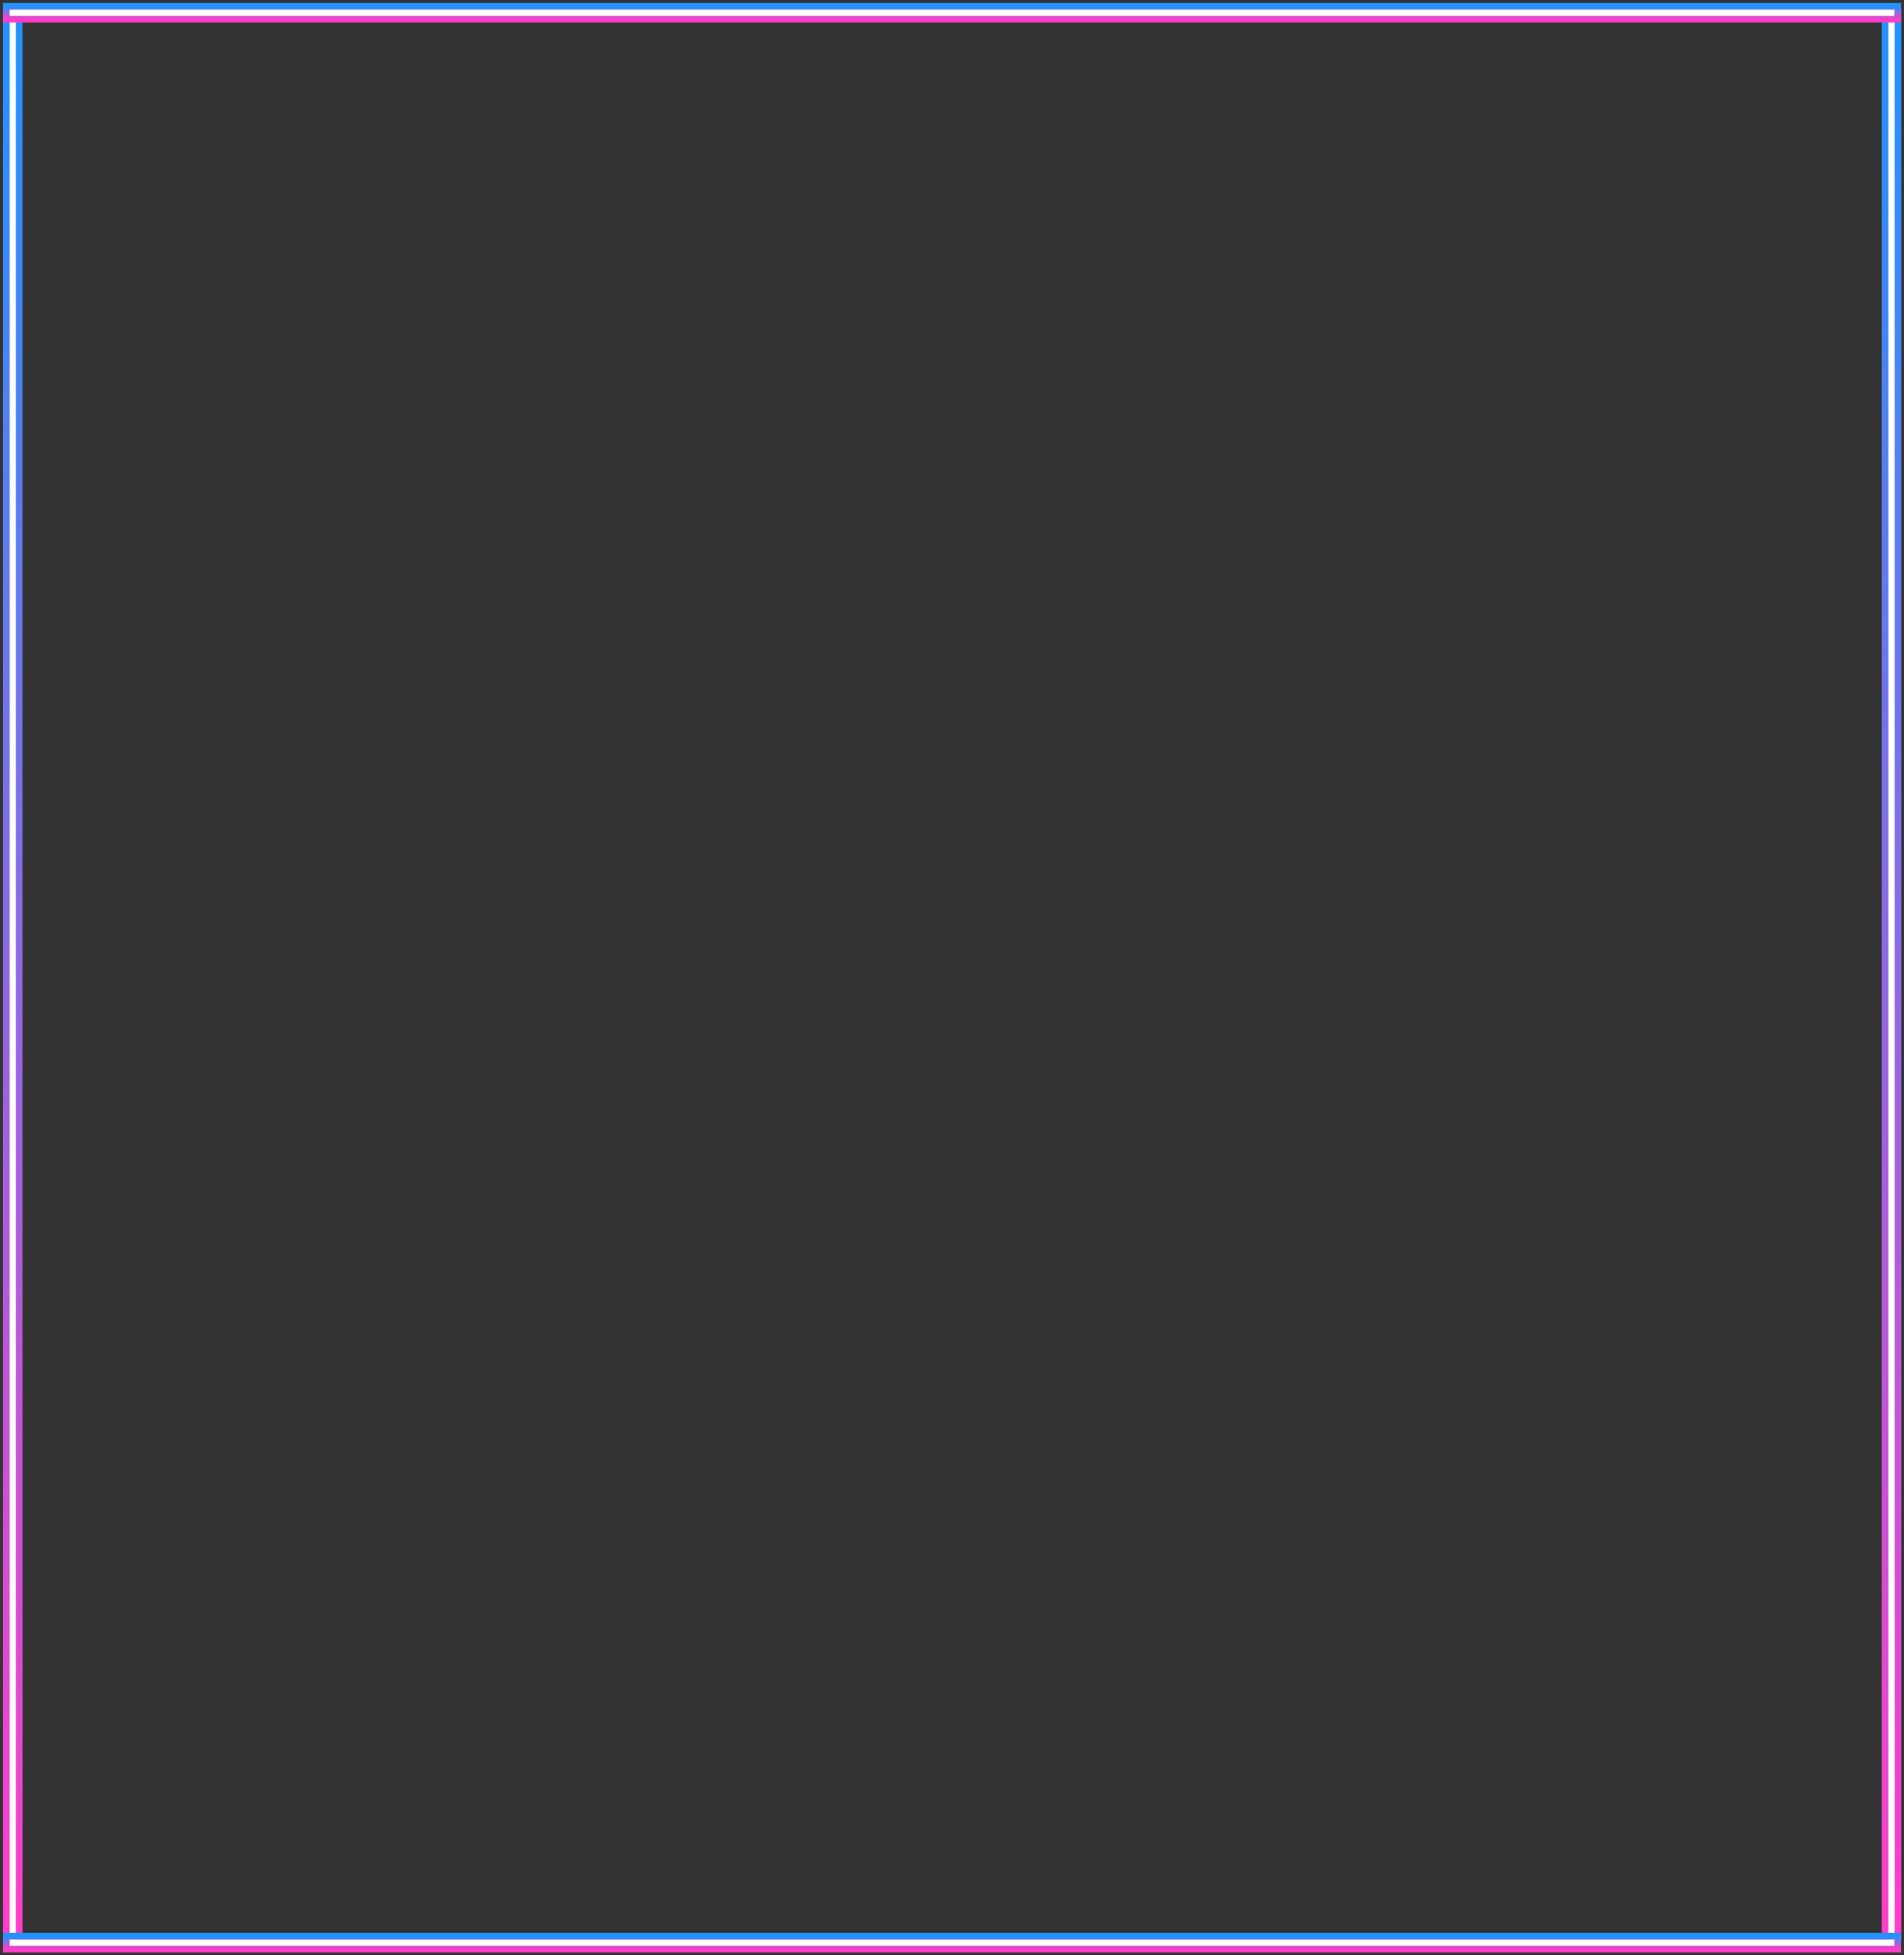 <?xml version="1.0" encoding="UTF-8"?> <svg xmlns="http://www.w3.org/2000/svg" width="302" height="310" viewBox="0 0 302 310" fill="none"><rect x="0" y="0" width="302" height="310" fill="#333333" stroke="none"/> <path d="M1 2H3.04V307H1V2Z" fill="#FFFFFD"></path> <path d="M1 2H3.04V307H1V2Z" stroke="url(#paint0_linear)" stroke-width="1.058"></path> <path d="M299 2H301.04V307H299V2Z" fill="#FFFFFD"></path> <path d="M299 2H301.04V307H299V2Z" stroke="url(#paint1_linear)" stroke-width="1.058"></path> <path d="M1 3.04V1H301V3.04H1Z" fill="#FFFFFD"></path> <path d="M1 3.04V1H301V3.04H1Z" stroke="url(#paint2_linear)" stroke-width="1.058"></path> <path d="M1 309.04V307H301V309.04H1Z" fill="#FFFFFD"></path> <path d="M1 309.04V307H301V309.04H1Z" stroke="url(#paint3_linear)" stroke-width="1.058"></path> <defs> <linearGradient id="paint0_linear" x1="2.02" y1="2" x2="2.02" y2="307" gradientUnits="userSpaceOnUse"> <stop stop-color="#1F93FF"></stop> <stop offset="1" stop-color="#FF3DC8"></stop> </linearGradient> <linearGradient id="paint1_linear" x1="300.02" y1="2" x2="300.02" y2="307" gradientUnits="userSpaceOnUse"> <stop stop-color="#1F93FF"></stop> <stop offset="1" stop-color="#FF3DC8"></stop> </linearGradient> <linearGradient id="paint2_linear" x1="151" y1="1" x2="151" y2="3.04" gradientUnits="userSpaceOnUse"> <stop stop-color="#1F93FF"></stop> <stop offset="1" stop-color="#FF3DC8"></stop> </linearGradient> <linearGradient id="paint3_linear" x1="151" y1="307" x2="151" y2="309.04" gradientUnits="userSpaceOnUse"> <stop stop-color="#1F93FF"></stop> <stop offset="1" stop-color="#FF3DC8"></stop> </linearGradient> </defs> </svg> 